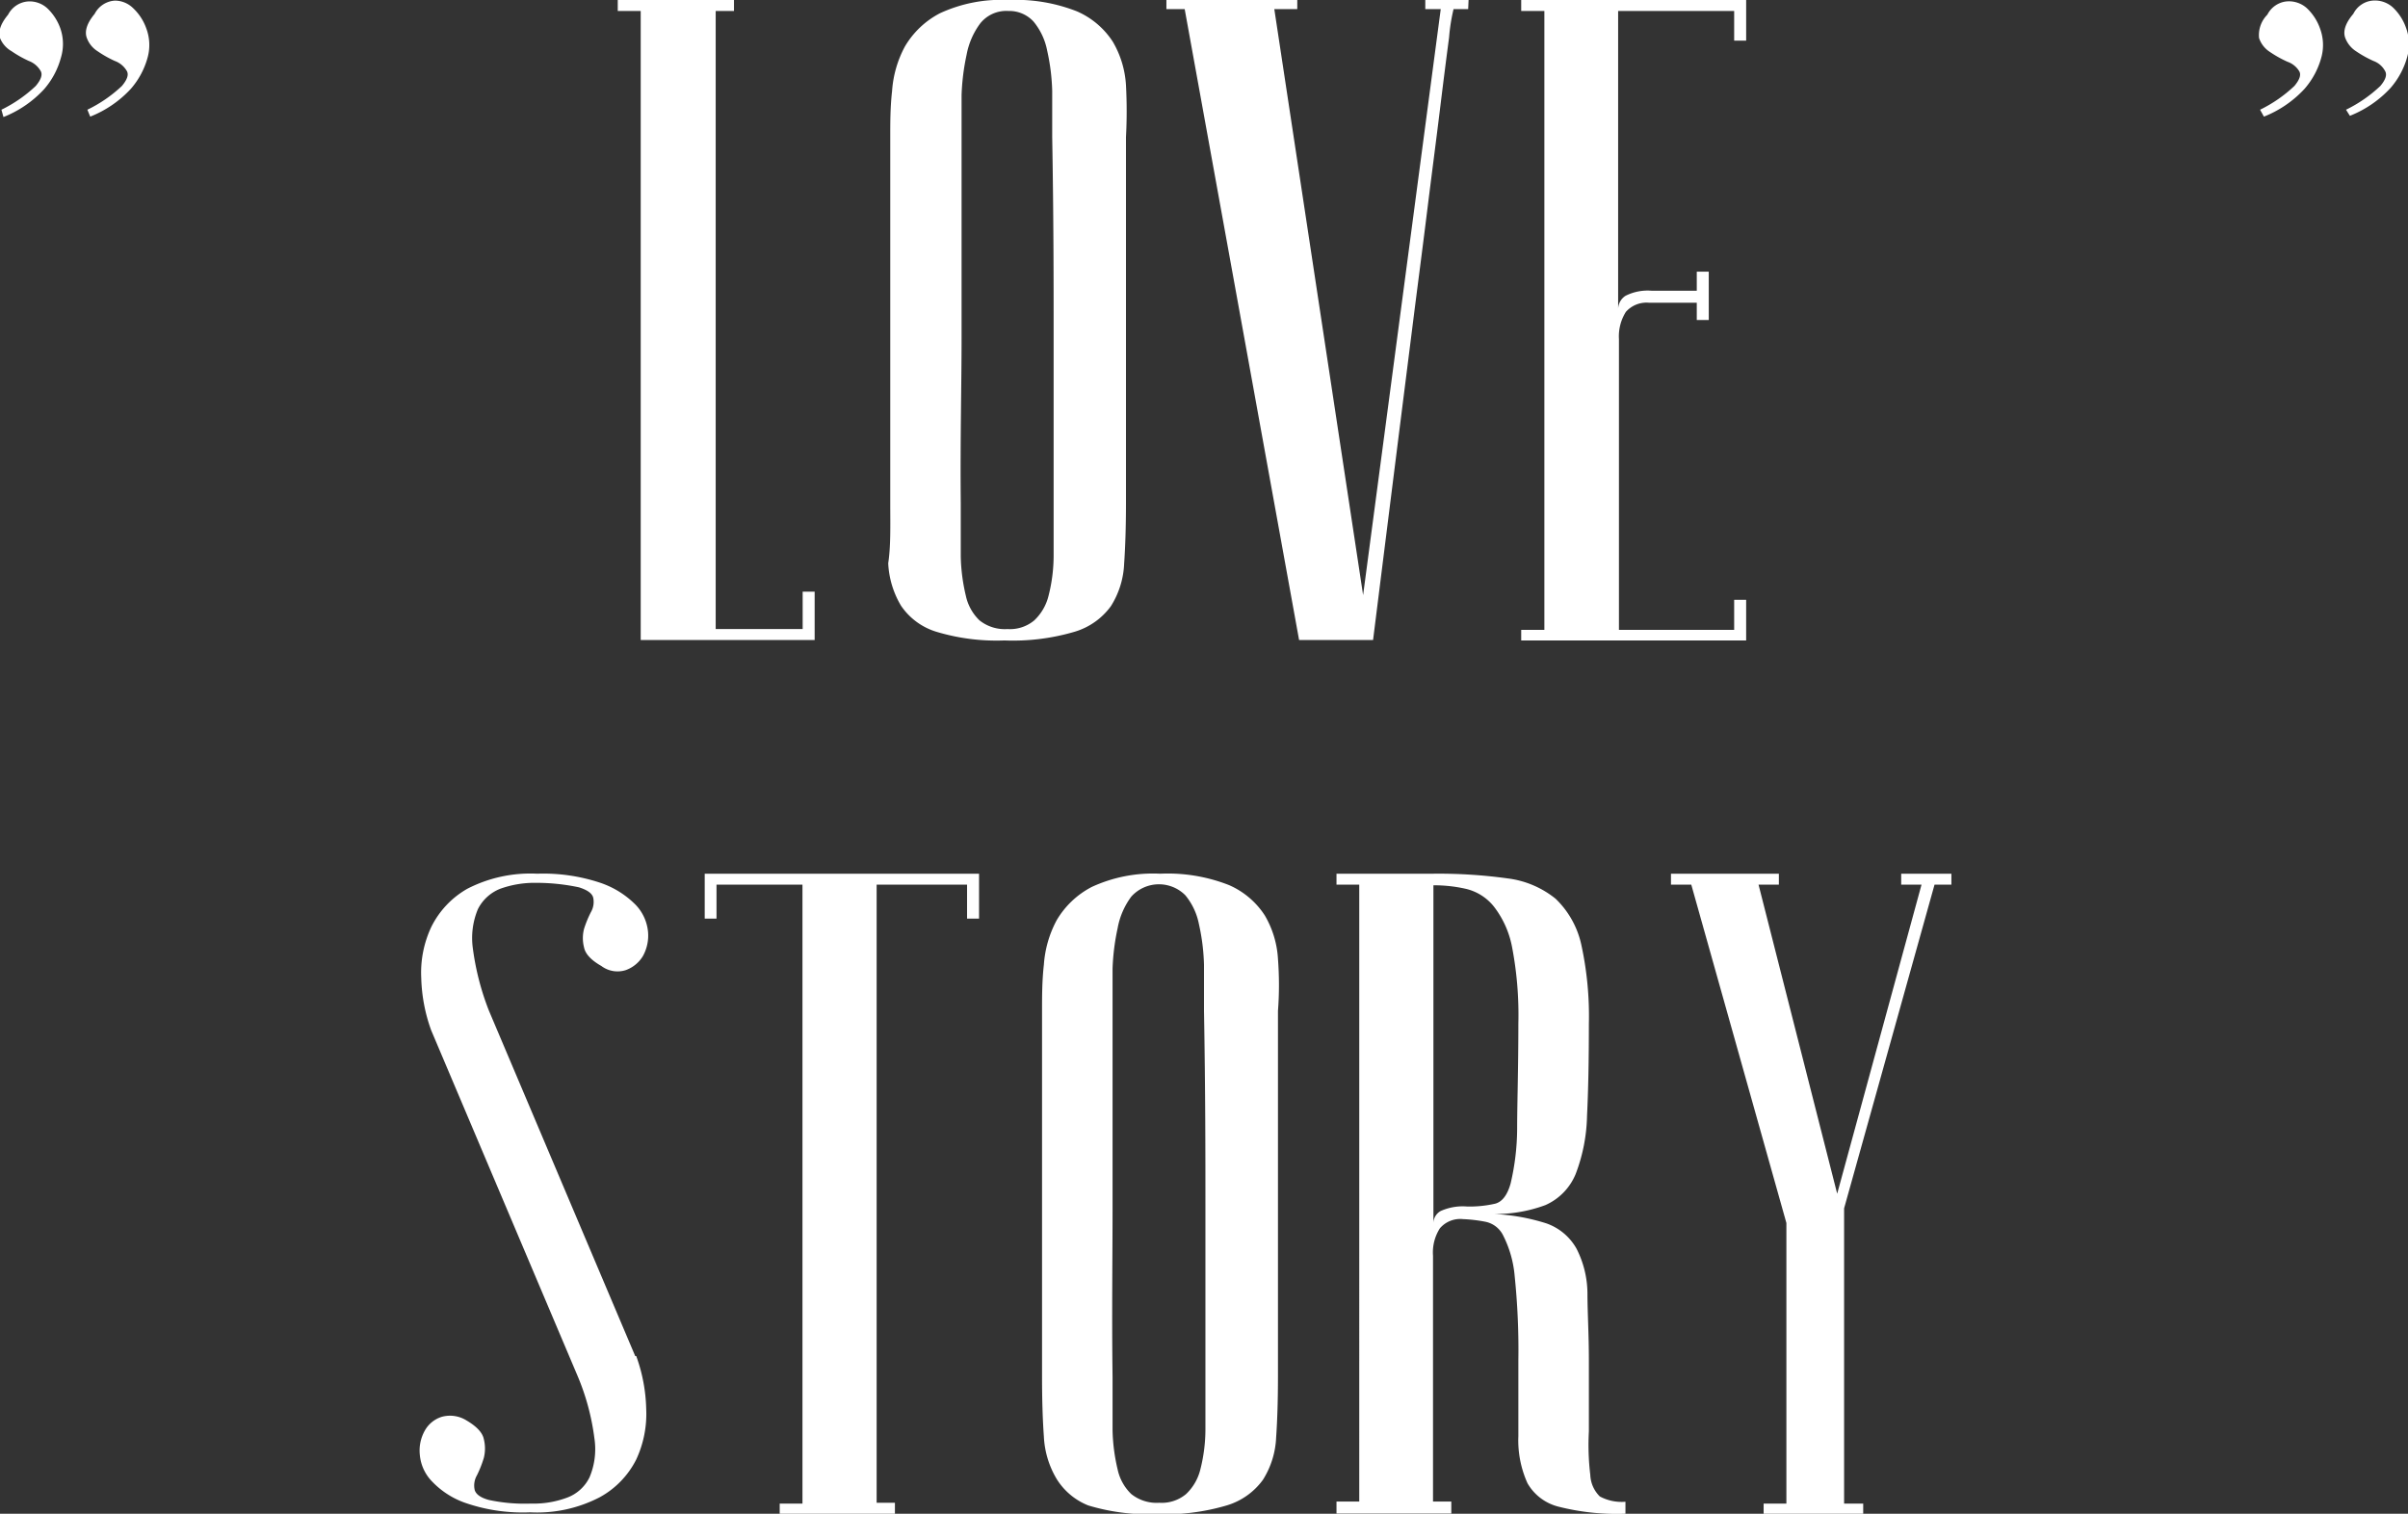 <?xml version="1.0" encoding="UTF-8"?> <svg xmlns="http://www.w3.org/2000/svg" viewBox="0 0 118.5 74.5"><rect x="0" y="0" width="118.5" height="74.5" fill="#333333" stroke="none"/> <defs> <style>.cls-1{fill:#fff;}</style> </defs> <g id="Слой_2" data-name="Слой 2"> <g id="Слой_1-2" data-name="Слой 1"> <path class="cls-1" d="M.07,5.4A6.77,6.77,0,0,0,1.76,4.23c.25-.3.34-.54.25-.72A1.13,1.13,0,0,0,1.42,3a5.46,5.46,0,0,1-.85-.48A1.3,1.3,0,0,1,0,1.87c-.09-.29,0-.67.4-1.15a1.2,1.2,0,0,1,1-.65A1.29,1.29,0,0,1,2.32.4a2.53,2.53,0,0,1,.65,1A2.32,2.32,0,0,1,3,2.83a3.9,3.9,0,0,1-.83,1.56,5.43,5.43,0,0,1-2,1.37Zm4.23,0A6.77,6.77,0,0,0,6,4.23c.25-.3.34-.54.25-.72A1.13,1.13,0,0,0,5.65,3a5.46,5.46,0,0,1-.85-.48,1.3,1.3,0,0,1-.54-.69c-.09-.29,0-.67.4-1.15a1.2,1.2,0,0,1,1-.65A1.29,1.29,0,0,1,6.55.4a2.53,2.53,0,0,1,.65,1,2.32,2.32,0,0,1,.07,1.41,3.9,3.9,0,0,1-.83,1.56,5.43,5.43,0,0,1-2,1.37Z"></path> <path class="cls-1" d="M31.53,31.5V.54H30.4V0h5.72V.54h-.9l0,30.42h4.28l0-1.84h.59V31.5Z"></path> <path class="cls-1" d="M43.81,24.75c0-3.6,0-6.55,0-8.87s0-4.13,0-5.48V6.75c0-.72,0-1.48.09-2.27a5.4,5.4,0,0,1,.63-2.19A4.3,4.3,0,0,1,46.26.65,7.18,7.18,0,0,1,49.62,0,8.21,8.21,0,0,1,53,.56a4,4,0,0,1,1.76,1.49,4.76,4.76,0,0,1,.65,2.14,23.82,23.82,0,0,1,0,2.56c0,2.28,0,4.28,0,6s0,3.22,0,4.5,0,2.35,0,3.22,0,1.57,0,2.11c0,1.29,0,2,0,2.16q0,1.71-.09,3a4.23,4.23,0,0,1-.65,2.09,3.4,3.4,0,0,1-1.78,1.26,10.73,10.73,0,0,1-3.46.43,10.26,10.26,0,0,1-3.36-.43,3.24,3.24,0,0,1-1.73-1.28,4.48,4.48,0,0,1-.63-2.09C43.84,26.87,43.81,25.89,43.81,24.75Zm3.47,0c0,1,0,1.87,0,2.63a9.08,9.08,0,0,0,.25,1.94,2.37,2.37,0,0,0,.67,1.21,2,2,0,0,0,1.38.43,1.86,1.86,0,0,0,1.32-.43,2.48,2.48,0,0,0,.7-1.21,8,8,0,0,0,.25-1.94c0-.76,0-1.64,0-2.63V21.69c0-1.26,0-3.07,0-5.42s0-5.53-.07-9.52c0-.78,0-1.54,0-2.27a10.27,10.27,0,0,0-.25-2,3.19,3.19,0,0,0-.67-1.42A1.62,1.62,0,0,0,49.62.54a1.64,1.64,0,0,0-1.38.61,3.71,3.71,0,0,0-.67,1.53,11.15,11.15,0,0,0-.25,2c0,.74,0,1.42,0,2.05v4.32c0,1.47,0,3.34,0,5.6S47.25,21.63,47.28,24.75Z"></path> <path class="cls-1" d="M72.25.45h-.72a9.11,9.11,0,0,0-.22,1.4c-.12.9-.27,2.08-.45,3.55s-.4,3.14-.63,5-.48,3.75-.72,5.66q-.86,6.81-1.94,15.44l-3.64,0L58.3.45h-.9V0h6.44V.45H62.71l4.37,28.84L70.9.45h-.76V0H72c.18,0,.27,0,.27,0Z"></path> <path class="cls-1" d="M85.93,0V2h-.59V.54H79.63l0,14.71a.79.79,0,0,1,.36-.69,2.42,2.42,0,0,1,1.31-.25H83.5v-.94h.59v2.38H83.5V14.9H81.16a1.36,1.36,0,0,0-1.15.45,2.26,2.26,0,0,0-.34,1.34V31h5.67V29.52h.59v2H74.86V31H76V.54H74.86V0Z"></path> <path class="cls-1" d="M111.22,5.4a6.77,6.77,0,0,0,1.69-1.17c.25-.3.34-.54.24-.72a1.1,1.1,0,0,0-.58-.47,5.56,5.56,0,0,1-.86-.48,1.3,1.3,0,0,1-.54-.69,1.43,1.43,0,0,1,.41-1.15,1.2,1.2,0,0,1,.94-.65,1.32,1.32,0,0,1,1,.33,2.53,2.53,0,0,1,.65,1,2.32,2.32,0,0,1,.07,1.41,3.9,3.9,0,0,1-.83,1.56,5.43,5.43,0,0,1-2,1.37Zm4.23,0a6.77,6.77,0,0,0,1.69-1.17q.38-.45.24-.72A1.06,1.06,0,0,0,116.8,3a5.56,5.56,0,0,1-.86-.48,1.34,1.34,0,0,1-.54-.69c-.09-.29,0-.67.41-1.15a1.18,1.18,0,0,1,.94-.65,1.32,1.32,0,0,1,1,.33,2.53,2.53,0,0,1,.65,1,2.32,2.32,0,0,1,.07,1.41,3.9,3.9,0,0,1-.83,1.56,5.43,5.43,0,0,1-2,1.37Z"></path> <path class="cls-1" d="M26.13,74a4.69,4.69,0,0,0,1.77-.29,2,2,0,0,0,1.11-1,3.56,3.56,0,0,0,.24-1.93,11.66,11.66,0,0,0-.83-3.07l-7.2-17a8.15,8.15,0,0,1-.49-2.58,5.28,5.28,0,0,1,.49-2.5A4.41,4.41,0,0,1,23,43.74,6.78,6.78,0,0,1,26.44,43a8.86,8.86,0,0,1,3.11.45,4.44,4.44,0,0,1,1.73,1.08,2.22,2.22,0,0,1,.61,1.33,2.08,2.08,0,0,1-.25,1.19,1.62,1.62,0,0,1-.86.7,1.33,1.33,0,0,1-1.19-.21c-.51-.29-.79-.6-.85-.92a1.82,1.82,0,0,1,0-.9,5.37,5.37,0,0,1,.34-.83,1,1,0,0,0,.11-.72c-.06-.21-.29-.37-.7-.5a10,10,0,0,0-2.09-.22,5,5,0,0,0-1.78.29,2.09,2.09,0,0,0-1.1,1,3.69,3.69,0,0,0-.25,1.94,13,13,0,0,0,.79,3.06l7.2,17h.05a8.16,8.16,0,0,1,.49,2.59,5.31,5.31,0,0,1-.49,2.5,4.34,4.34,0,0,1-1.8,1.86,6.68,6.68,0,0,1-3.42.74A8.63,8.63,0,0,1,23,74a4.15,4.15,0,0,1-1.73-1.08,2.14,2.14,0,0,1-.61-1.32,2,2,0,0,1,.25-1.2,1.45,1.45,0,0,1,.83-.67,1.53,1.53,0,0,1,1.22.18c.51.3.79.61.85.92a1.9,1.9,0,0,1,0,.92,5.5,5.5,0,0,1-.34.86,1,1,0,0,0-.11.72c.06.21.29.38.69.49A8.43,8.43,0,0,0,26.13,74Z"></path> <path class="cls-1" d="M48.18,43v2.21h-.59V43.54H43.14l0,30.42h.9v.54H38.37V74h1.12V43.54H35.26v1.67h-.58V43Z"></path> <path class="cls-1" d="M51.28,67.75q0-5.4,0-8.87c0-2.31,0-4.14,0-5.48V49.75c0-.72,0-1.48.09-2.27A5.4,5.4,0,0,1,52,45.29a4.3,4.3,0,0,1,1.73-1.64A7.18,7.18,0,0,1,57.09,43a8.25,8.25,0,0,1,3.39.56,4,4,0,0,1,1.76,1.49,4.76,4.76,0,0,1,.65,2.14c.06.81.07,1.66,0,2.56,0,2.28,0,4.28,0,6s0,3.22,0,4.5,0,2.34,0,3.22,0,1.57,0,2.11c0,1.29,0,2,0,2.16q0,1.71-.09,3a4.23,4.23,0,0,1-.65,2.09,3.4,3.4,0,0,1-1.78,1.26,10.73,10.73,0,0,1-3.46.43,10.26,10.26,0,0,1-3.36-.43A3.24,3.24,0,0,1,52,72.79a4.48,4.48,0,0,1-.63-2.09C51.31,69.87,51.28,68.89,51.28,67.75Zm3.47,0c0,1,0,1.87,0,2.63A9.08,9.08,0,0,0,55,72.32a2.37,2.37,0,0,0,.67,1.21,2,2,0,0,0,1.38.43,1.87,1.87,0,0,0,1.32-.43,2.48,2.48,0,0,0,.7-1.21,8,8,0,0,0,.25-1.94c0-.76,0-1.64,0-2.63V64.69c0-1.26,0-3.07,0-5.42s0-5.53-.07-9.52c0-.78,0-1.54,0-2.27a10.27,10.27,0,0,0-.25-2,3.19,3.19,0,0,0-.67-1.42,1.83,1.83,0,0,0-2.66.07A3.71,3.71,0,0,0,55,45.68a11.15,11.15,0,0,0-.25,2c0,.74,0,1.42,0,2v4.32c0,1.47,0,3.34,0,5.6S54.71,64.63,54.75,67.75Z"></path> <path class="cls-1" d="M73.24,59.74a10,10,0,0,1,2.86.47,2.74,2.74,0,0,1,1.48,1.24,4.91,4.91,0,0,1,.54,2.2c0,.91.07,2,.07,3.29q0,2.16,0,3.51a12.34,12.34,0,0,0,.07,2.14,1.57,1.57,0,0,0,.47,1.06,2.27,2.27,0,0,0,1.26.26v.59a11.61,11.61,0,0,1-3.26-.34A2.44,2.44,0,0,1,75.17,73a5.12,5.12,0,0,1-.45-2.32V66.94a35.29,35.29,0,0,0-.18-4.12,5.44,5.44,0,0,0-.56-2,1.25,1.25,0,0,0-.88-.69A7.26,7.26,0,0,0,72,60a1.32,1.32,0,0,0-1.14.45,2.2,2.2,0,0,0-.34,1.35l0,12.1h.9v.59H65.77v-.59h1.12V43.54H65.77V43h4.77V60.19a.69.69,0,0,1,.36-.59,2.65,2.65,0,0,1,1.3-.22,5.69,5.69,0,0,0,1.38-.14c.34-.09.6-.42.76-1a11.93,11.93,0,0,0,.32-2.67c0-1.22.06-2.95.06-5.2a17.7,17.7,0,0,0-.31-3.76,4.68,4.68,0,0,0-.9-2,2.49,2.49,0,0,0-1.35-.86,7.06,7.06,0,0,0-1.62-.18V43a24.73,24.73,0,0,1,3.64.23,4.67,4.67,0,0,1,2.37,1,4.45,4.45,0,0,1,1.26,2.23,16.49,16.49,0,0,1,.38,3.94q0,2.7-.09,4.5a8.48,8.48,0,0,1-.56,2.88,2.86,2.86,0,0,1-1.49,1.53A7.07,7.07,0,0,1,73.24,59.74Z"></path> <path class="cls-1" d="M87.91,60.19,83.23,43.54h-1V43h5.31v.54h-1l3.87,15.21,4.15-15.21h-1V43h2.47v.54H95.2L90.75,59.47V74h.94v.54h-4.9V74h1.12Z"></path> </g> </g> </svg> 